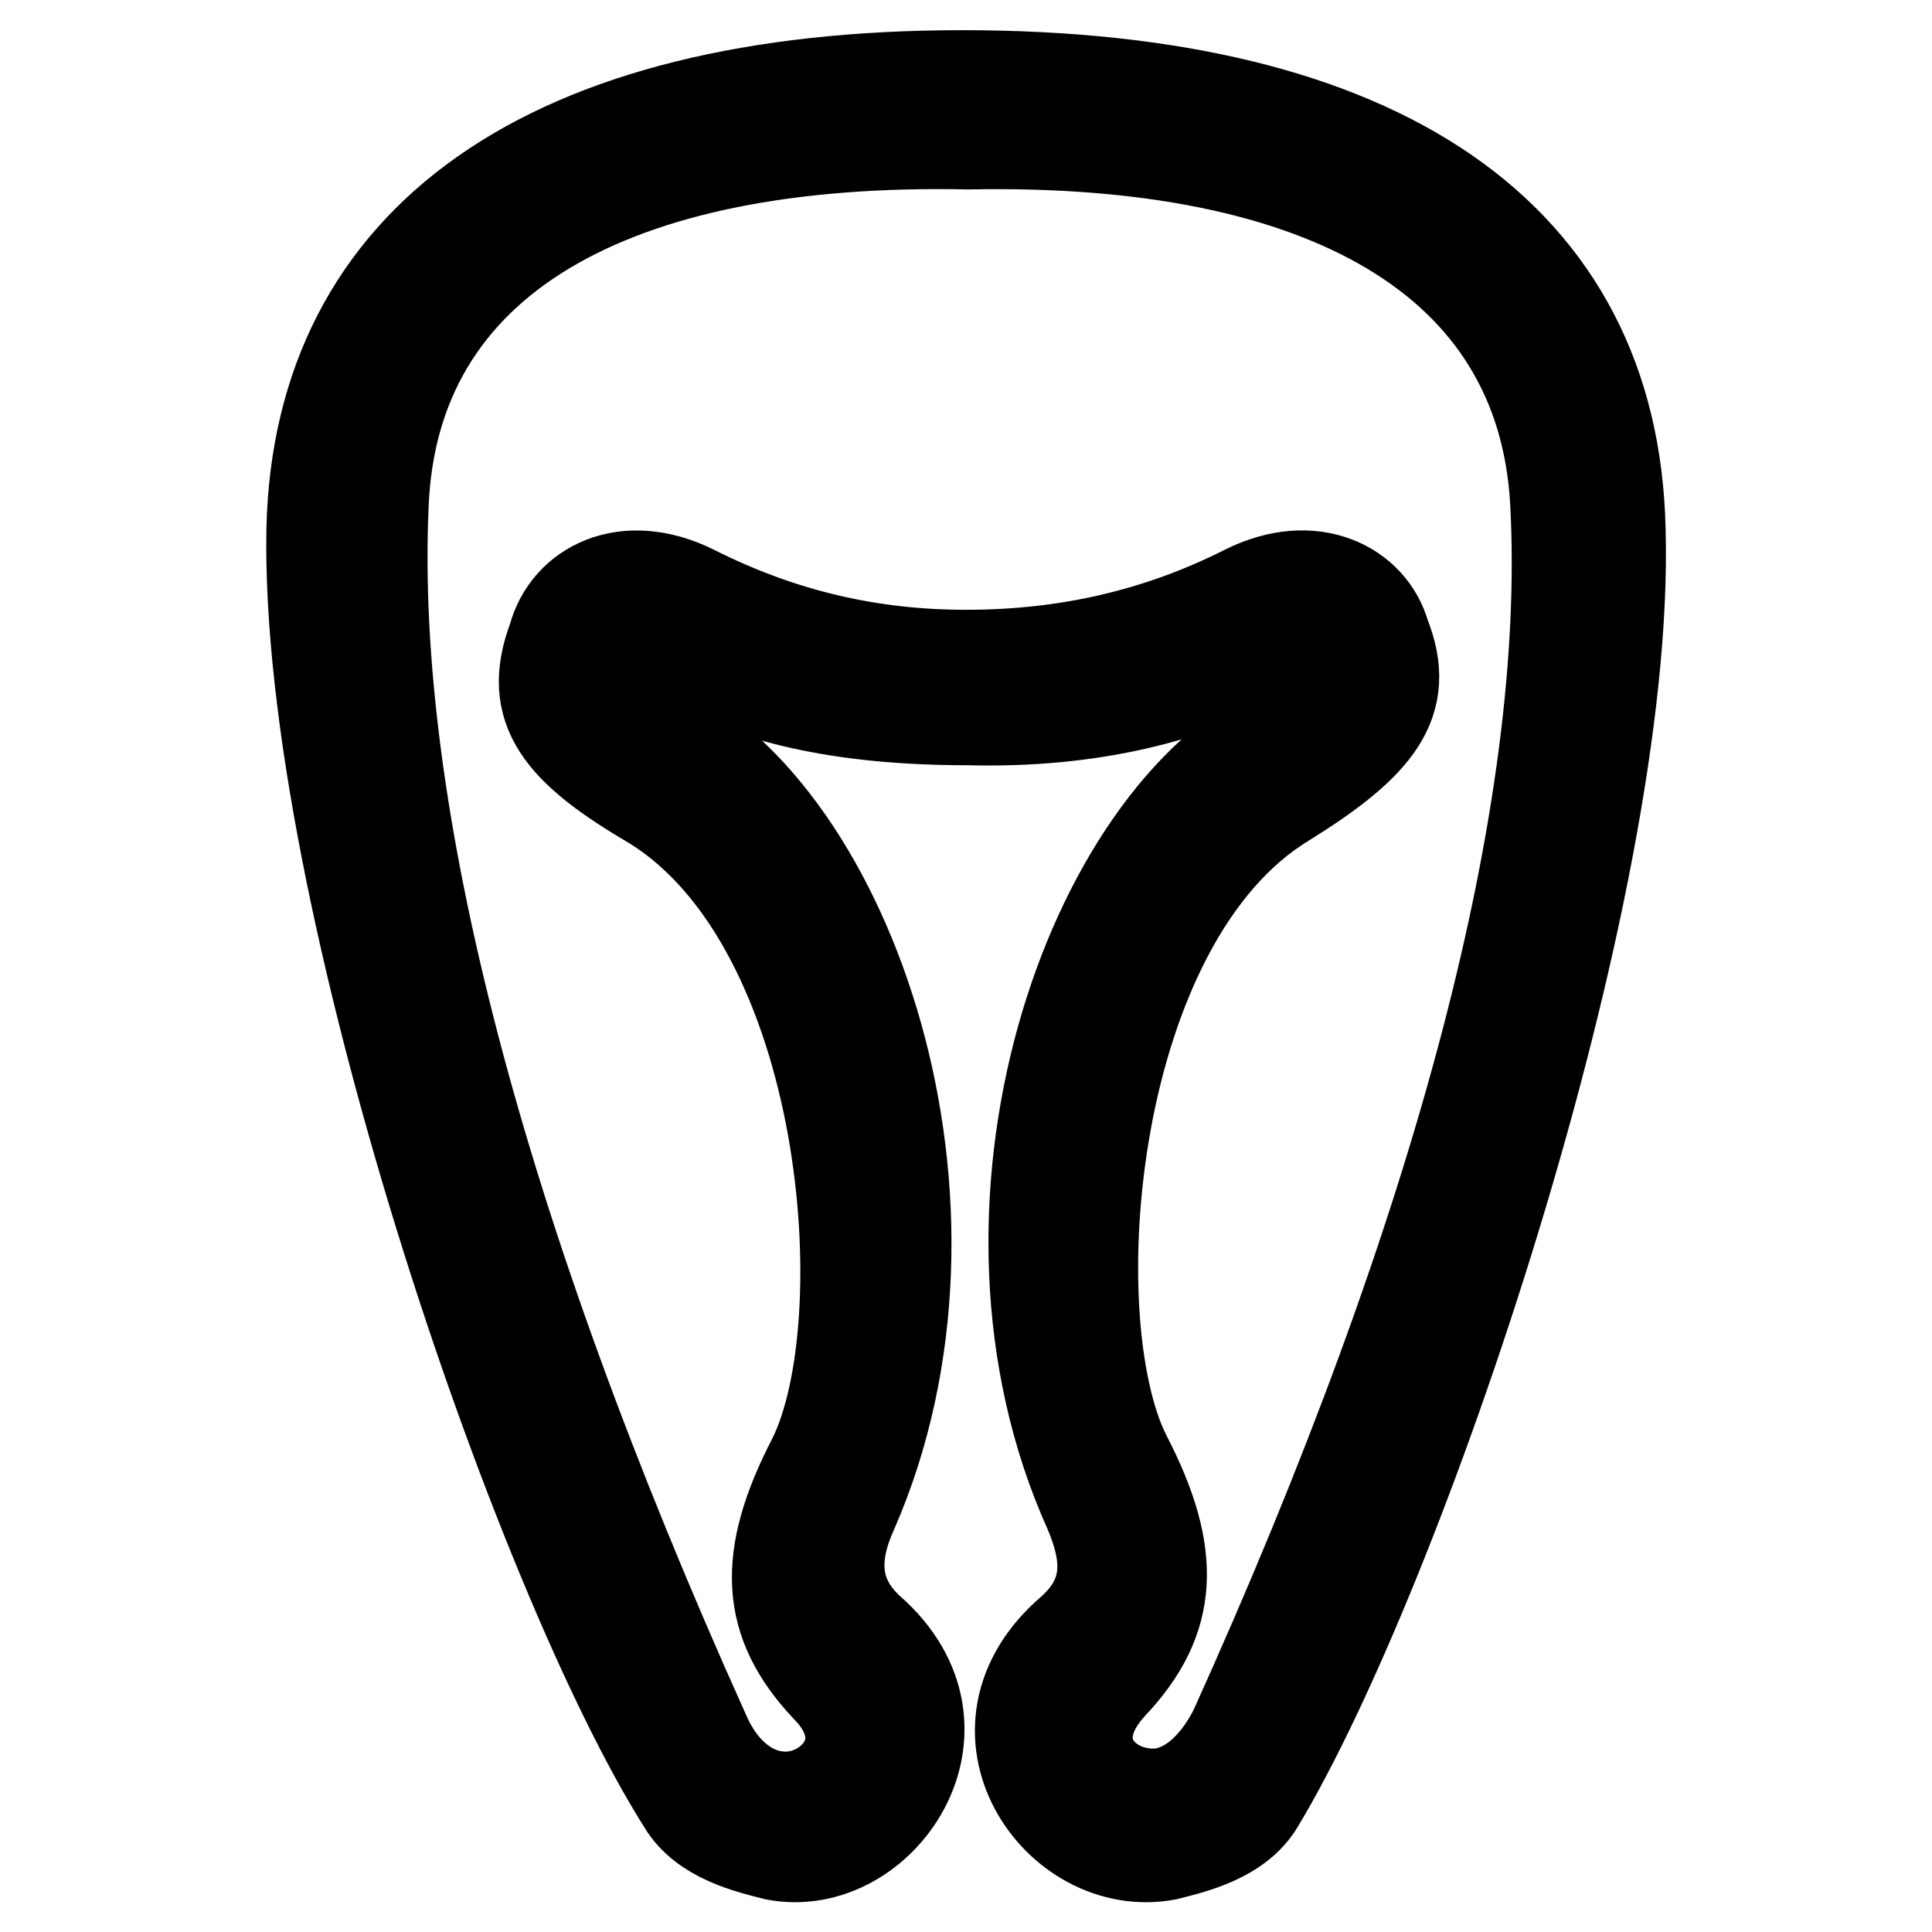 <?xml version="1.0" encoding="utf-8"?>
<!-- Svg Vector Icons : http://www.onlinewebfonts.com/icon -->
<!DOCTYPE svg PUBLIC "-//W3C//DTD SVG 1.1//EN" "http://www.w3.org/Graphics/SVG/1.1/DTD/svg11.dtd">
<svg version="1.1" xmlns="http://www.w3.org/2000/svg" xmlns:xlink="http://www.w3.org/1999/xlink" x="0px" y="0px" viewBox="0 0 256 256" enable-background="new 0 0 256 256" xml:space="preserve">
<g> <path stroke-width="12" fill-opacity="0" stroke="#000000"  d="M128.4,95.4c-16.7,0-29.8-2.7-40.6-9.5c-3.6-1.8-5.9-0.9-6.8,1.4c-1.4,4.1,0.9,6.3,6.3,8.6 c25.3,11.7,43.4,63.7,25.7,104.3c-2.7,5.9-2.7,11.3,2.3,15.8c14.9,13.1,1.4,32.5-12.6,29.8c-3.6-0.9-9.5-2.3-12.2-6.8 C71.1,208.3,40.4,118.4,41.3,70.1C42.2,31.7,72.4,10,127.5,10c55.5,0,86.3,21.2,87.2,60.1c1.4,48.3-29.4,138.2-47.9,168.9 c-2.7,4.5-8.6,5.9-12.2,6.8c-14.5,2.7-28-16.7-12.6-29.8c5-4.5,5-9.5,2.3-15.8c-18.1-40.2,0-92.1,25.3-103.9 c5.4-2.3,7.7-4.5,6.3-8.6c-0.9-2.7-3.2-3.6-6.8-1.4C157.8,92.6,144.2,95.8,128.4,95.4z M91.9,78.2c11.7,5.9,23.5,8.6,36.1,8.6 c13.1,0,25.3-2.7,37-8.6c9-4.5,16.7-0.5,18.5,5.9c3.6,9-0.9,14.5-13.1,22.1c-26.2,15.8-30.3,68.6-21.2,86.7 c6.8,13.1,6.3,21.7-1.8,30.3c-7.2,7.7-1.4,14.5,5.4,14.5c4.1,0,8.1-3.2,10.8-8.6c29.8-65.9,44.7-121.9,42.5-162.6 c-1.8-32.1-30.7-48.3-77.7-47.4C81,18.1,52.1,34.4,50.8,66.9c-1.8,40.6,12.6,96.2,42.5,162.6c2.3,5.4,6.3,8.6,10.8,8.6 c6.3,0,12.6-7.2,5.4-14.5c-8.1-8.6-8.6-17.2-1.8-30.3c9-18.1,5-70.5-21.2-86.7C74.2,99.4,69.7,94,73.3,84.5 C75.1,77.7,82.8,73.7,91.9,78.2z"/></g>
</svg>
